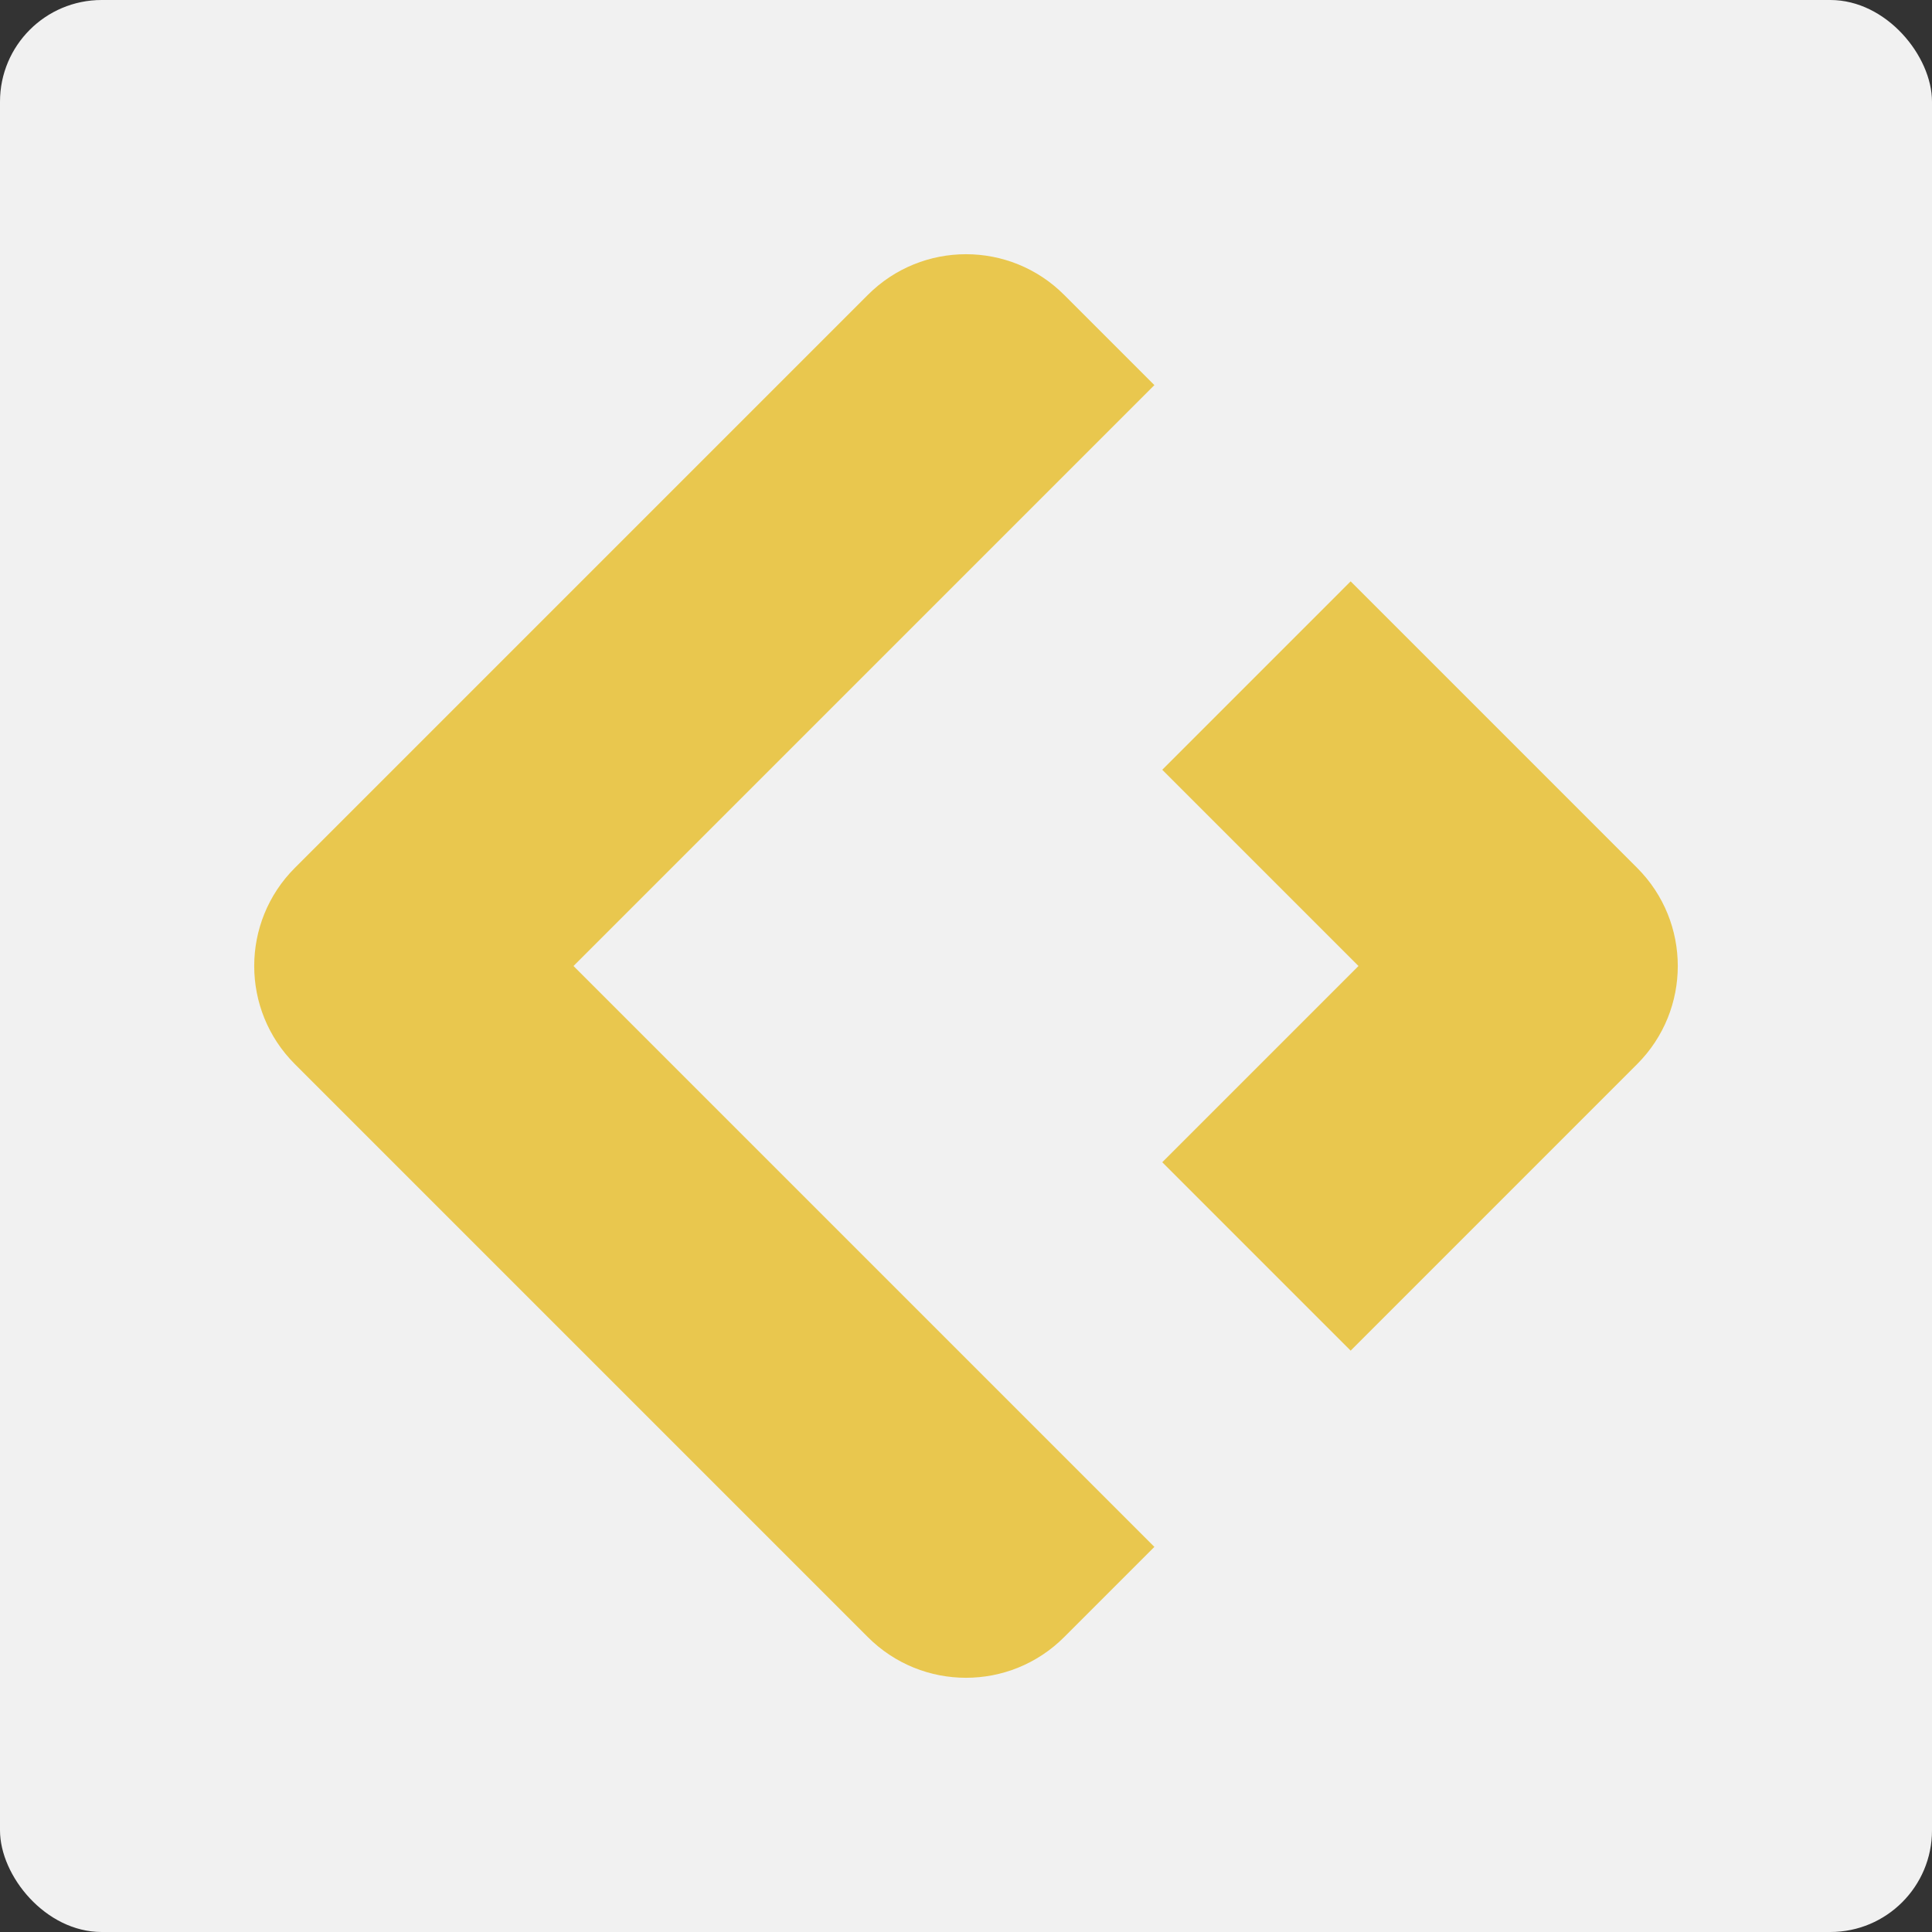 <svg width="65" height="65" viewBox="0 0 65 65" fill="none" xmlns="http://www.w3.org/2000/svg">
<rect x="0" y="0" width="65" height="65" fill="#333333" stroke="none"/>
<rect width="65" height="65" rx="3.421" fill="#F1F1F1"/>
<path fill-rule="evenodd" clip-rule="evenodd" d="M19.295 32.5L32.5 45.705L38.838 52.043L35.801 55.08C33.978 56.903 31.022 56.903 29.199 55.08L9.92 35.801C8.097 33.978 8.097 31.022 9.92 29.199L29.199 9.92C31.022 8.097 33.978 8.097 35.801 9.92L38.838 12.957L32.5 19.295L19.295 32.5ZM55.08 35.801L45.441 45.441L39.103 39.102L45.705 32.5L39.103 25.898L45.441 19.559L55.08 29.199C56.903 31.022 56.903 33.978 55.08 35.801Z" fill="#E9C74E"/>
</svg>
